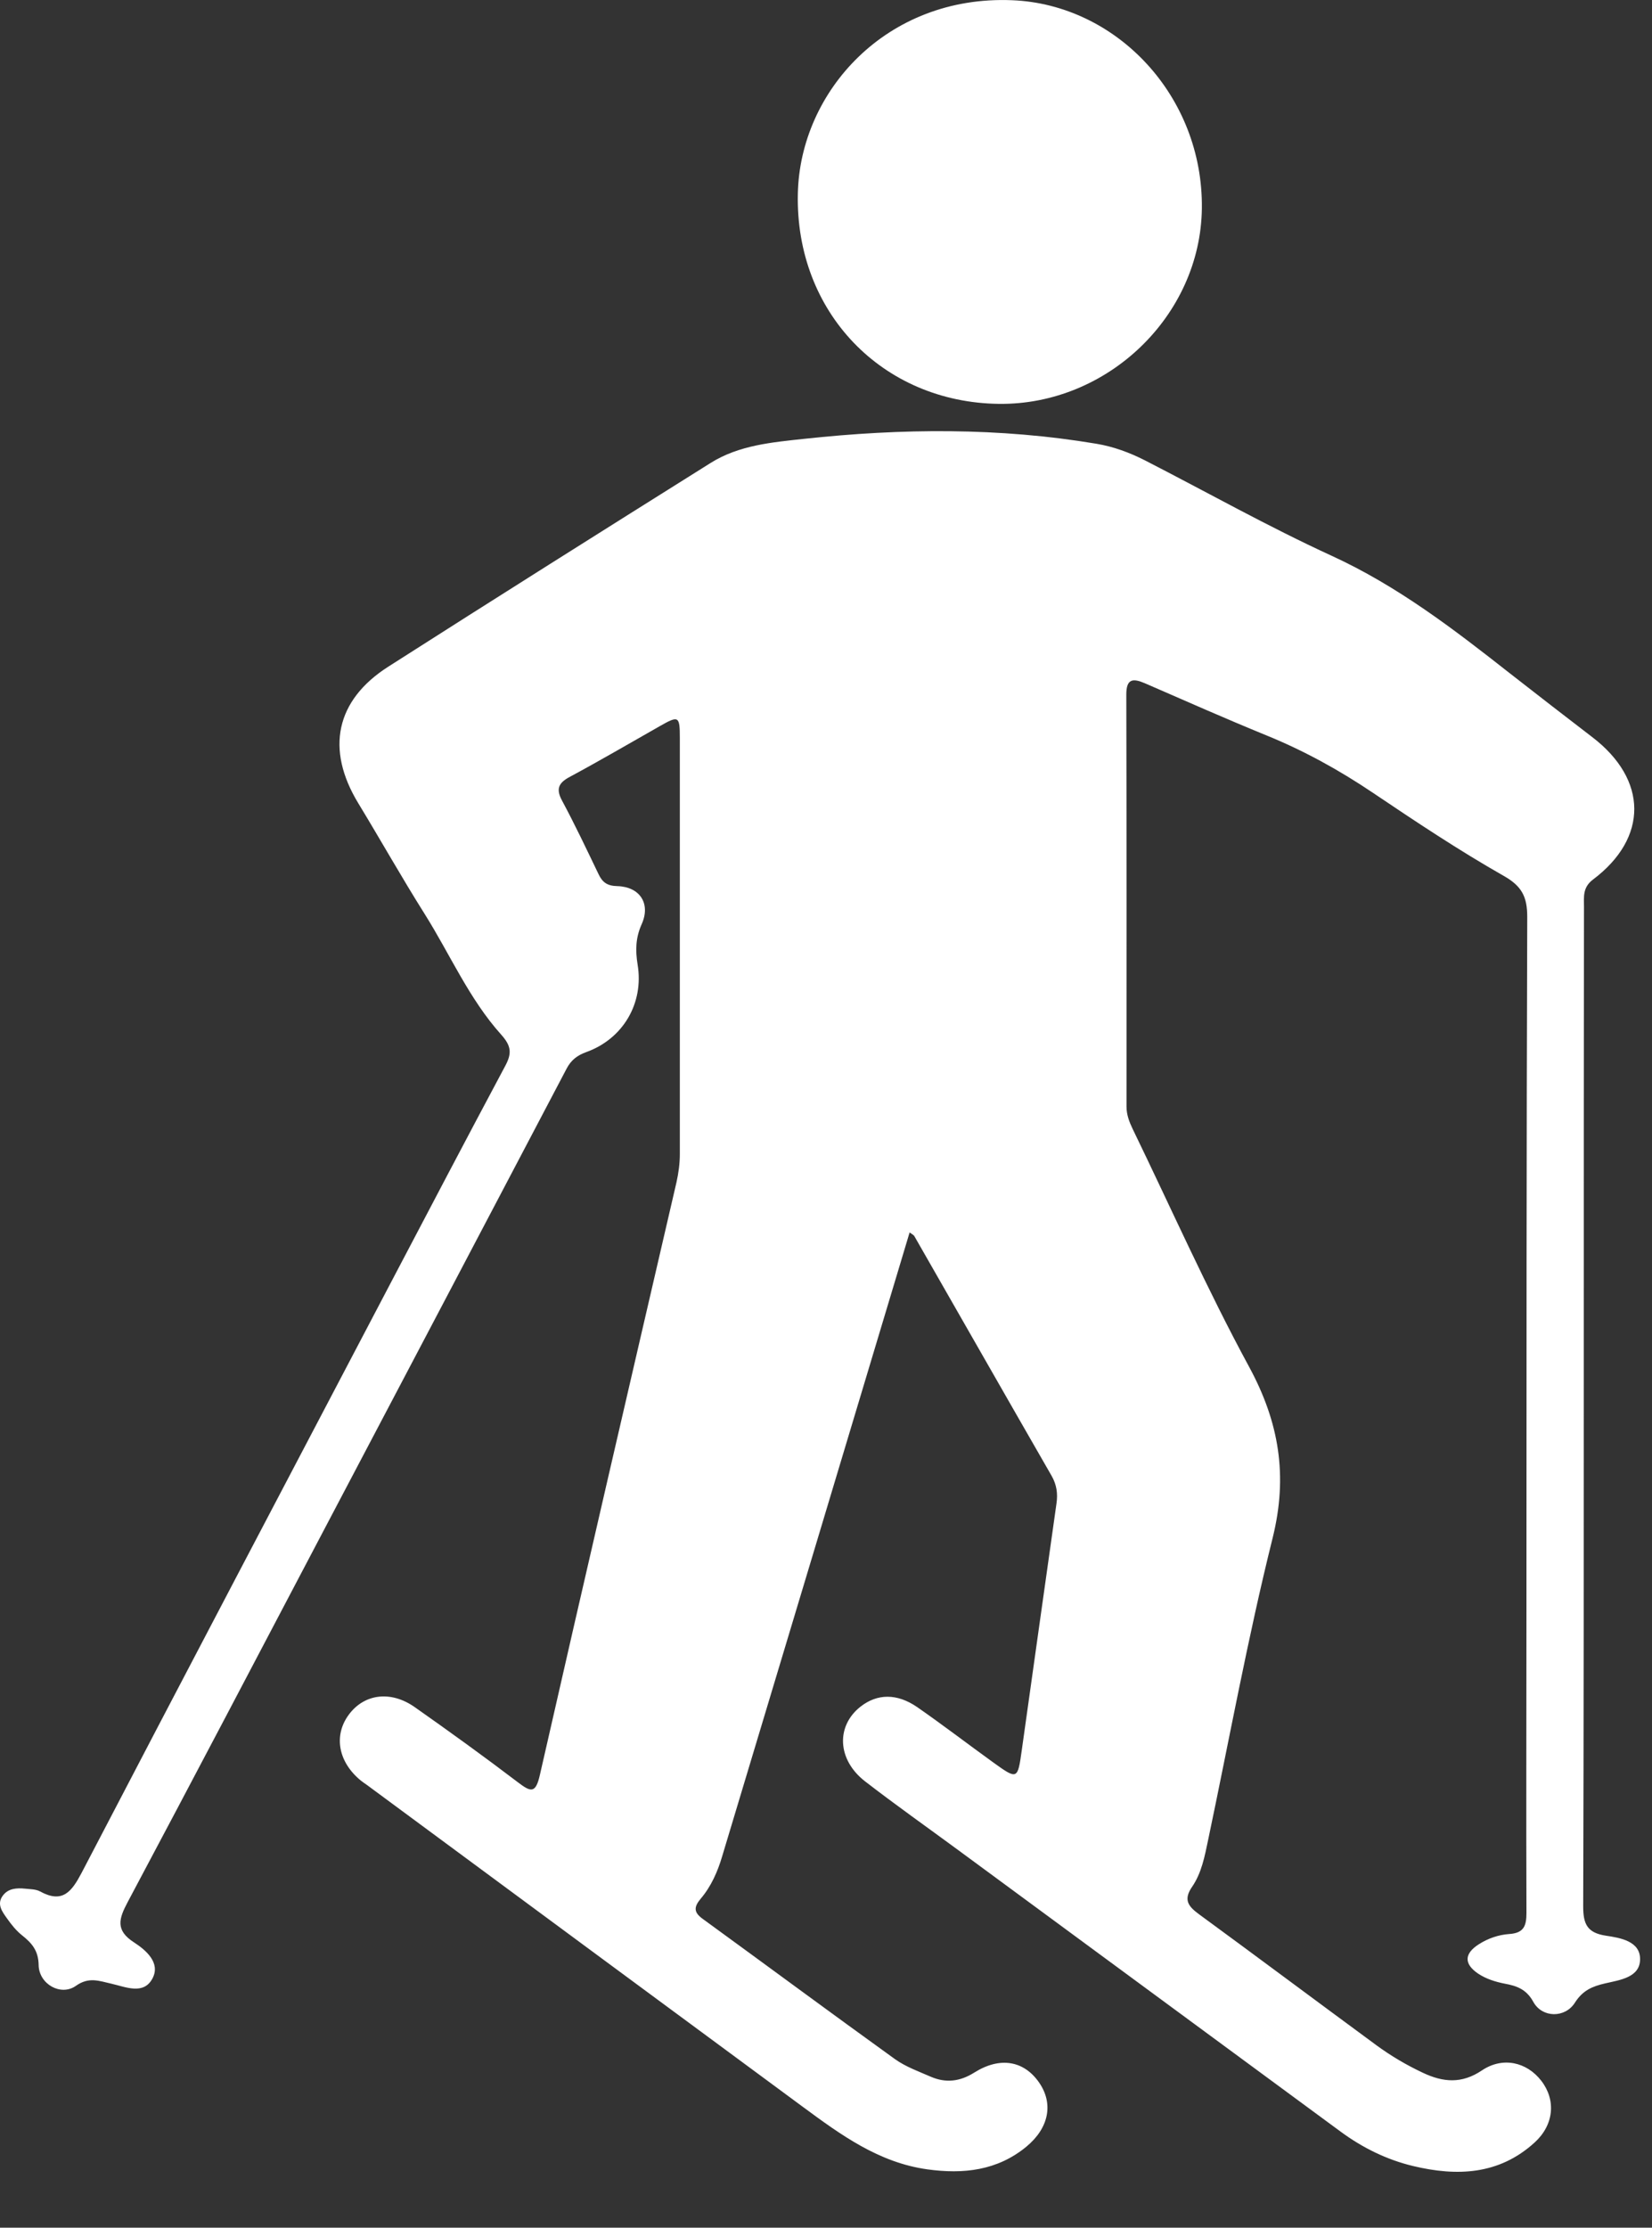 <?xml version="1.0" encoding="UTF-8"?>
<svg xmlns="http://www.w3.org/2000/svg" width="23" height="31" viewBox="0 0 23 31" fill="none">
  <rect x="0" y="0" width="23" height="31" fill="#333333" stroke="none"/>
  <path d="M12.665 17.147C12.62 17.296 12.579 17.436 12.536 17.577C11.709 20.329 10.883 23.082 10.054 25.833C9.991 26.046 9.901 26.25 9.757 26.42C9.664 26.531 9.652 26.606 9.779 26.699C10.674 27.35 11.563 28.008 12.46 28.654C12.608 28.76 12.789 28.825 12.959 28.899C13.167 28.989 13.364 28.967 13.563 28.842C13.923 28.615 14.258 28.675 14.469 28.983C14.669 29.275 14.604 29.612 14.29 29.872C13.885 30.206 13.412 30.257 12.912 30.188C12.234 30.094 11.705 29.707 11.176 29.317C9.154 27.825 7.132 26.334 5.11 24.84C5.081 24.819 5.051 24.8 5.024 24.778C4.71 24.521 4.642 24.155 4.853 23.865C5.067 23.571 5.437 23.52 5.773 23.755C6.258 24.096 6.739 24.443 7.211 24.802C7.394 24.942 7.458 24.958 7.517 24.697C8.143 21.947 8.781 19.2 9.418 16.454C9.447 16.323 9.465 16.193 9.465 16.059C9.465 14.131 9.465 12.201 9.465 10.272C9.465 9.963 9.45 9.954 9.184 10.106C8.768 10.342 8.356 10.583 7.934 10.81C7.778 10.893 7.736 10.976 7.825 11.141C8.005 11.476 8.168 11.821 8.333 12.164C8.388 12.28 8.455 12.328 8.595 12.331C8.909 12.34 9.062 12.575 8.934 12.86C8.849 13.05 8.845 13.222 8.877 13.422C8.967 13.963 8.672 14.458 8.161 14.641C8.035 14.687 7.951 14.752 7.889 14.87C6.766 17.008 5.64 19.144 4.515 21.281C3.605 23.011 2.697 24.742 1.778 26.468C1.656 26.698 1.601 26.86 1.868 27.031C2.028 27.135 2.238 27.311 2.124 27.529C2.001 27.766 1.749 27.649 1.549 27.604C1.379 27.566 1.238 27.506 1.057 27.634C0.847 27.783 0.542 27.61 0.538 27.345C0.535 27.145 0.444 27.04 0.308 26.932C0.226 26.867 0.158 26.782 0.097 26.695C0.031 26.603 -0.048 26.499 0.037 26.382C0.112 26.277 0.233 26.27 0.35 26.282C0.421 26.29 0.499 26.288 0.559 26.321C0.871 26.492 0.998 26.323 1.135 26.064C2.558 23.334 3.992 20.61 5.423 17.884C5.958 16.866 6.492 15.848 7.034 14.833C7.126 14.661 7.122 14.559 6.979 14.399C6.532 13.902 6.267 13.283 5.914 12.721C5.593 12.212 5.298 11.687 4.986 11.174C4.534 10.428 4.671 9.746 5.406 9.277C6.898 8.324 8.395 7.382 9.894 6.442C10.288 6.195 10.748 6.155 11.193 6.107C12.552 5.96 13.91 5.948 15.264 6.175C15.503 6.215 15.725 6.297 15.94 6.406C16.806 6.85 17.655 7.328 18.54 7.734C19.454 8.153 20.235 8.752 21.015 9.365C21.398 9.665 21.784 9.962 22.169 10.258C22.942 10.849 22.951 11.659 22.178 12.24C22.032 12.35 22.053 12.482 22.053 12.619C22.05 14.698 22.05 16.778 22.05 18.857C22.05 21.414 22.05 23.972 22.042 26.529C22.042 26.773 22.097 26.896 22.356 26.936C22.556 26.966 22.839 27.011 22.834 27.268C22.83 27.519 22.551 27.553 22.348 27.6C22.169 27.641 22.035 27.698 21.927 27.868C21.789 28.086 21.471 28.081 21.348 27.858C21.252 27.682 21.118 27.635 20.95 27.604C20.819 27.578 20.692 27.539 20.579 27.464C20.38 27.329 20.384 27.186 20.59 27.055C20.718 26.973 20.866 26.923 21.014 26.913C21.218 26.899 21.252 26.797 21.252 26.619C21.247 25.212 21.252 23.805 21.252 22.397C21.253 19.185 21.252 15.971 21.263 12.759C21.263 12.48 21.189 12.331 20.933 12.187C20.31 11.833 19.713 11.435 19.117 11.034C18.645 10.716 18.153 10.445 17.626 10.231C17.061 10 16.503 9.753 15.942 9.509C15.775 9.437 15.681 9.441 15.681 9.665C15.686 11.577 15.684 13.488 15.684 15.4C15.684 15.509 15.72 15.607 15.767 15.705C16.304 16.811 16.803 17.937 17.389 19.017C17.81 19.792 17.933 20.538 17.718 21.403C17.372 22.791 17.115 24.203 16.82 25.605C16.773 25.83 16.729 26.063 16.599 26.253C16.471 26.437 16.544 26.528 16.692 26.637C17.521 27.244 18.343 27.858 19.17 28.466C19.37 28.612 19.583 28.737 19.808 28.843C20.093 28.978 20.351 29 20.632 28.811C20.921 28.617 21.256 28.693 21.459 28.956C21.666 29.225 21.635 29.57 21.365 29.815C20.869 30.266 20.283 30.288 19.671 30.141C19.306 30.053 18.973 29.889 18.669 29.666C16.894 28.36 15.12 27.054 13.346 25.749C12.911 25.429 12.47 25.118 12.043 24.788C11.655 24.487 11.637 24.018 11.982 23.748C12.213 23.568 12.486 23.561 12.769 23.755C13.125 24.002 13.469 24.266 13.821 24.52C14.165 24.768 14.168 24.767 14.225 24.36C14.387 23.214 14.546 22.066 14.709 20.921C14.729 20.783 14.711 20.661 14.642 20.539C14.002 19.427 13.367 18.313 12.729 17.2C12.72 17.185 12.702 17.178 12.665 17.151V17.147Z" fill="white"></path>
  <path d="M13.906 5.62C12.285 5.6 11.07 4.345 11.108 2.693C11.139 1.275 12.339 -0.067 14.089 0.003C15.55 0.061 16.752 1.341 16.733 2.901C16.714 4.394 15.421 5.638 13.906 5.62Z" fill="white"></path>
</svg>
